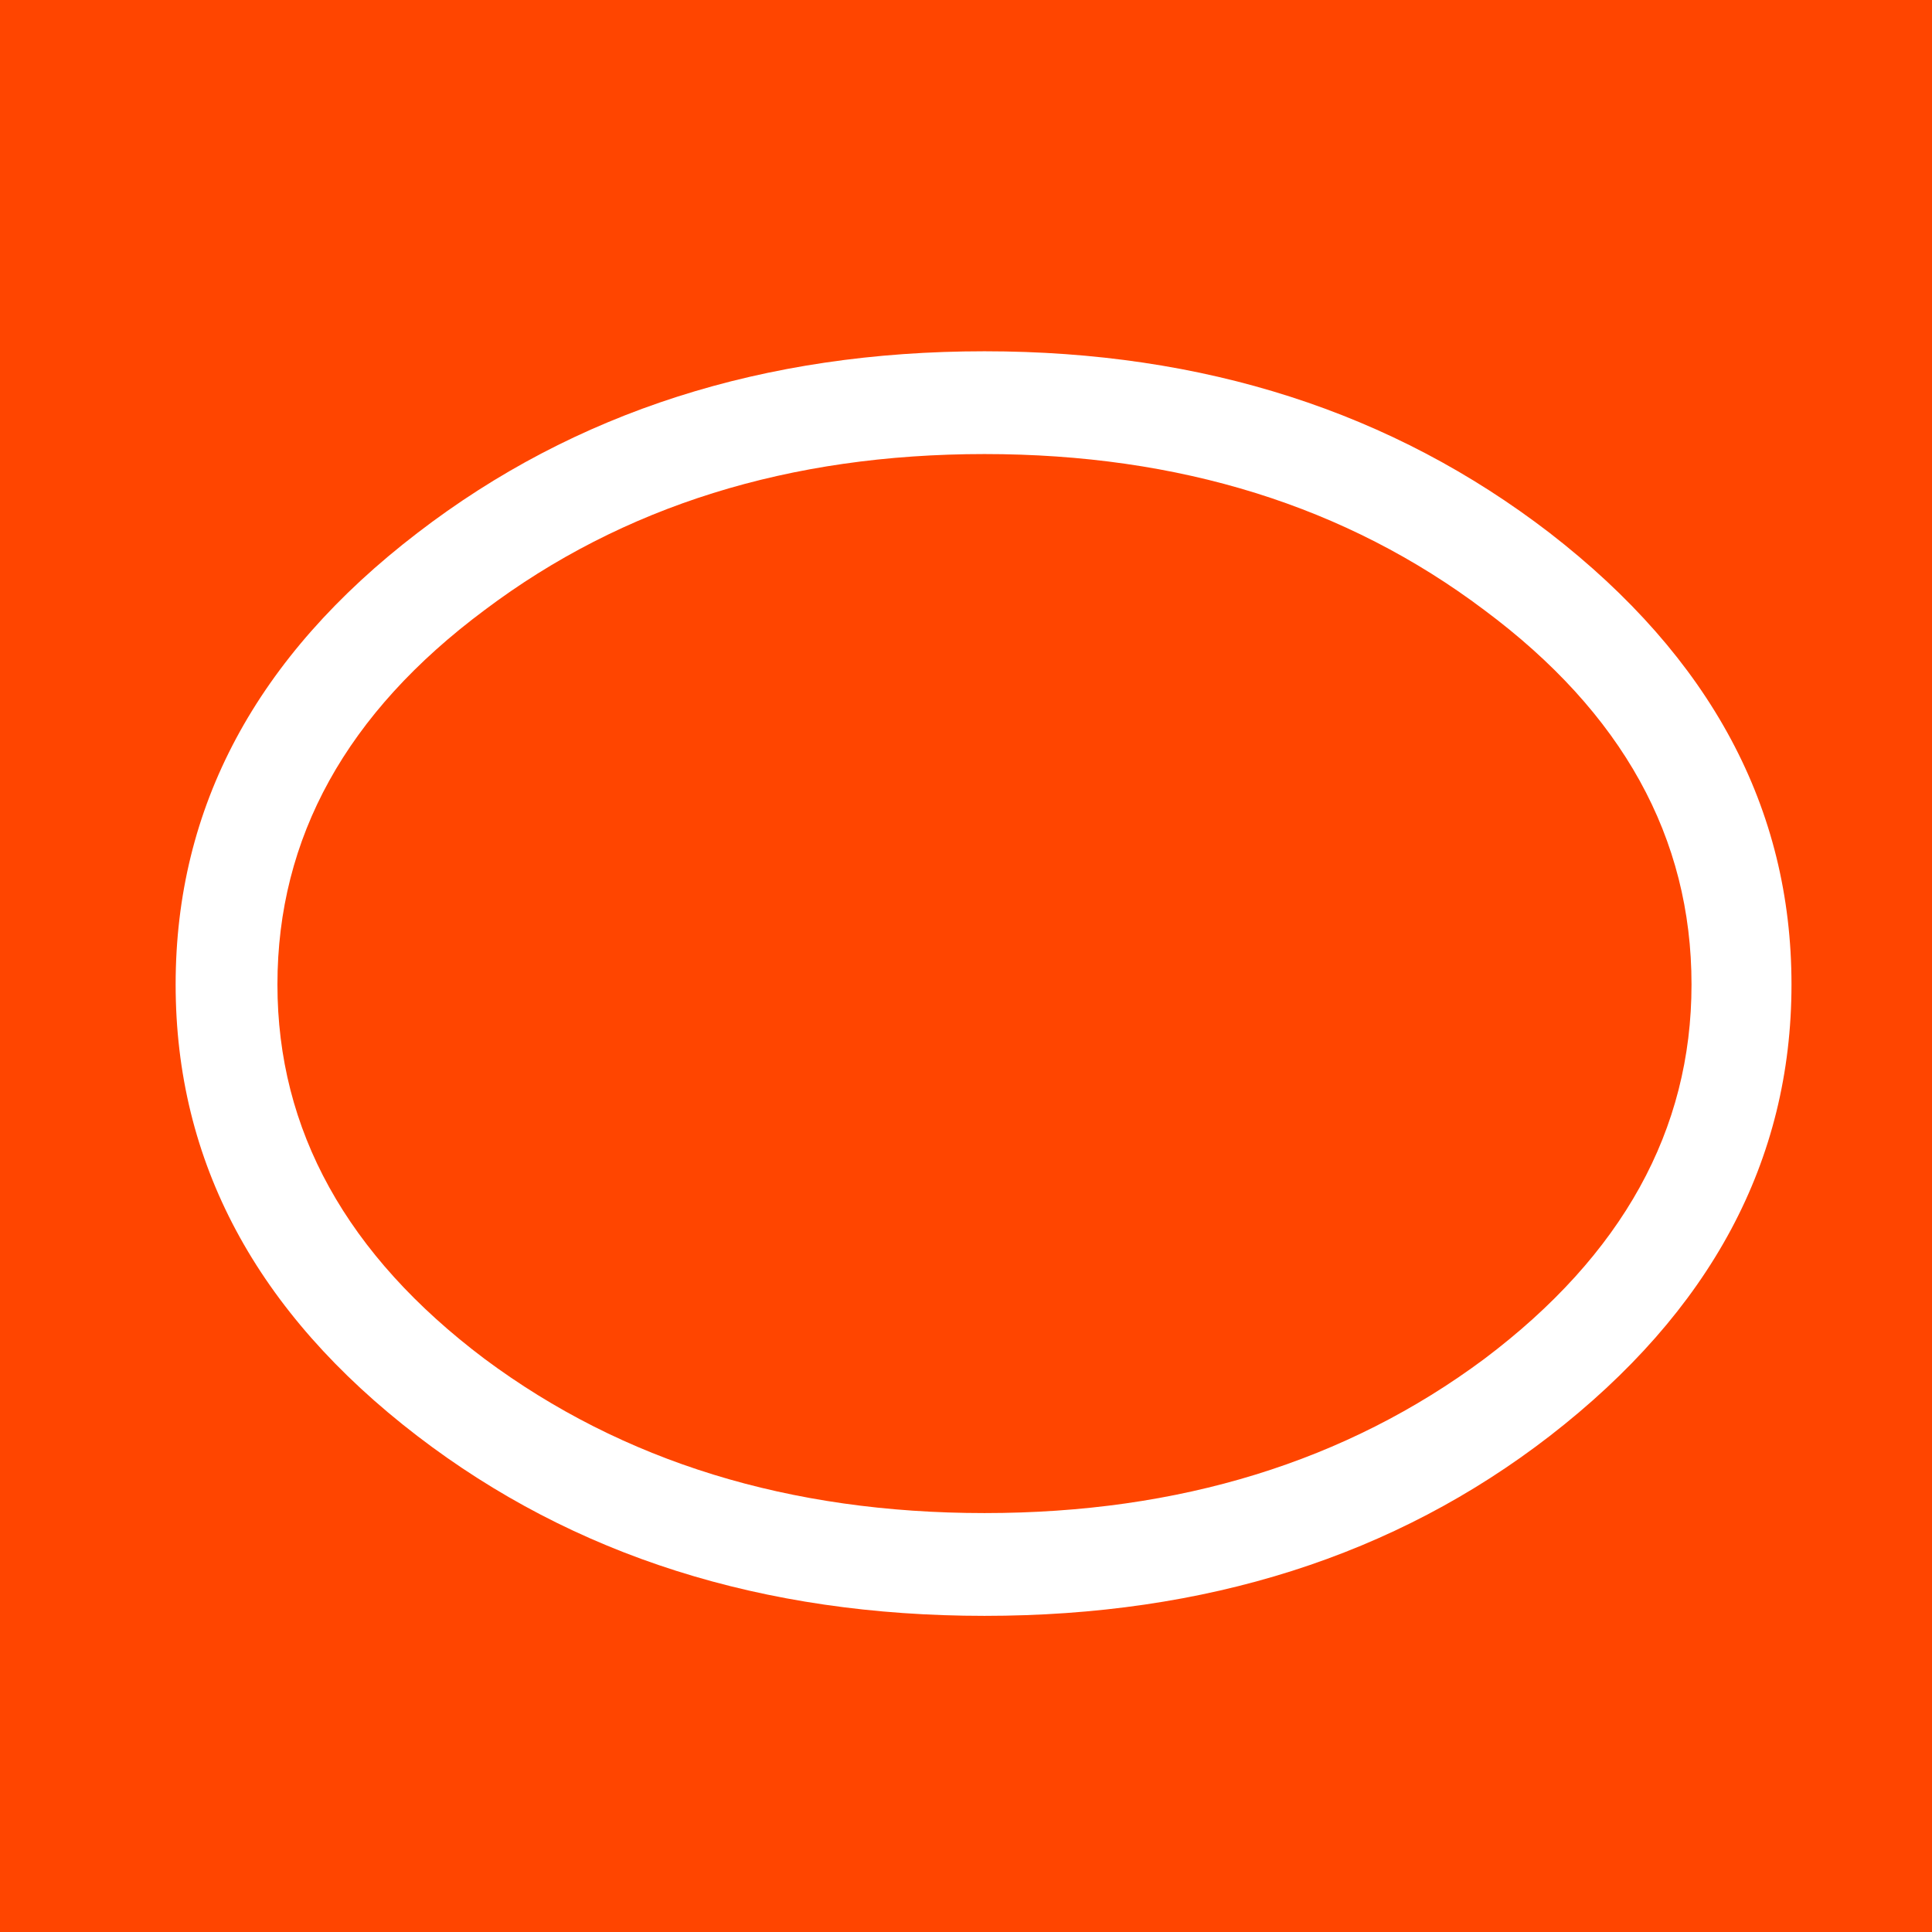 <?xml version="1.0" encoding="UTF-8"?> <svg xmlns="http://www.w3.org/2000/svg" width="55" height="55" viewBox="0 0 55 55" fill="none"><rect width="55" height="55" fill="#FF4500"></rect><path d="M28.026 10C34.27 10 39.634 11.724 44.118 15.173C48.706 18.726 51 23.01 51 28.026C51 33.042 48.706 37.327 44.118 40.88C39.703 44.293 34.339 46 28.026 46C21.713 46 16.332 44.293 11.882 40.88C7.294 37.361 5 33.077 5 28.026C5 22.975 7.294 18.691 11.882 15.173C16.366 11.724 21.748 10 28.026 10ZM48.154 28.026C48.154 23.846 46.188 20.293 42.255 17.367C38.323 14.406 33.58 12.926 28.026 12.926C22.472 12.926 17.729 14.406 13.796 17.367C9.864 20.293 7.898 23.846 7.898 28.026C7.898 32.171 9.864 35.724 13.796 38.685C17.729 41.611 22.472 43.074 28.026 43.074C33.58 43.074 38.323 41.611 42.255 38.685C46.188 35.724 48.154 32.171 48.154 28.026Z" fill="white"></path></svg> 